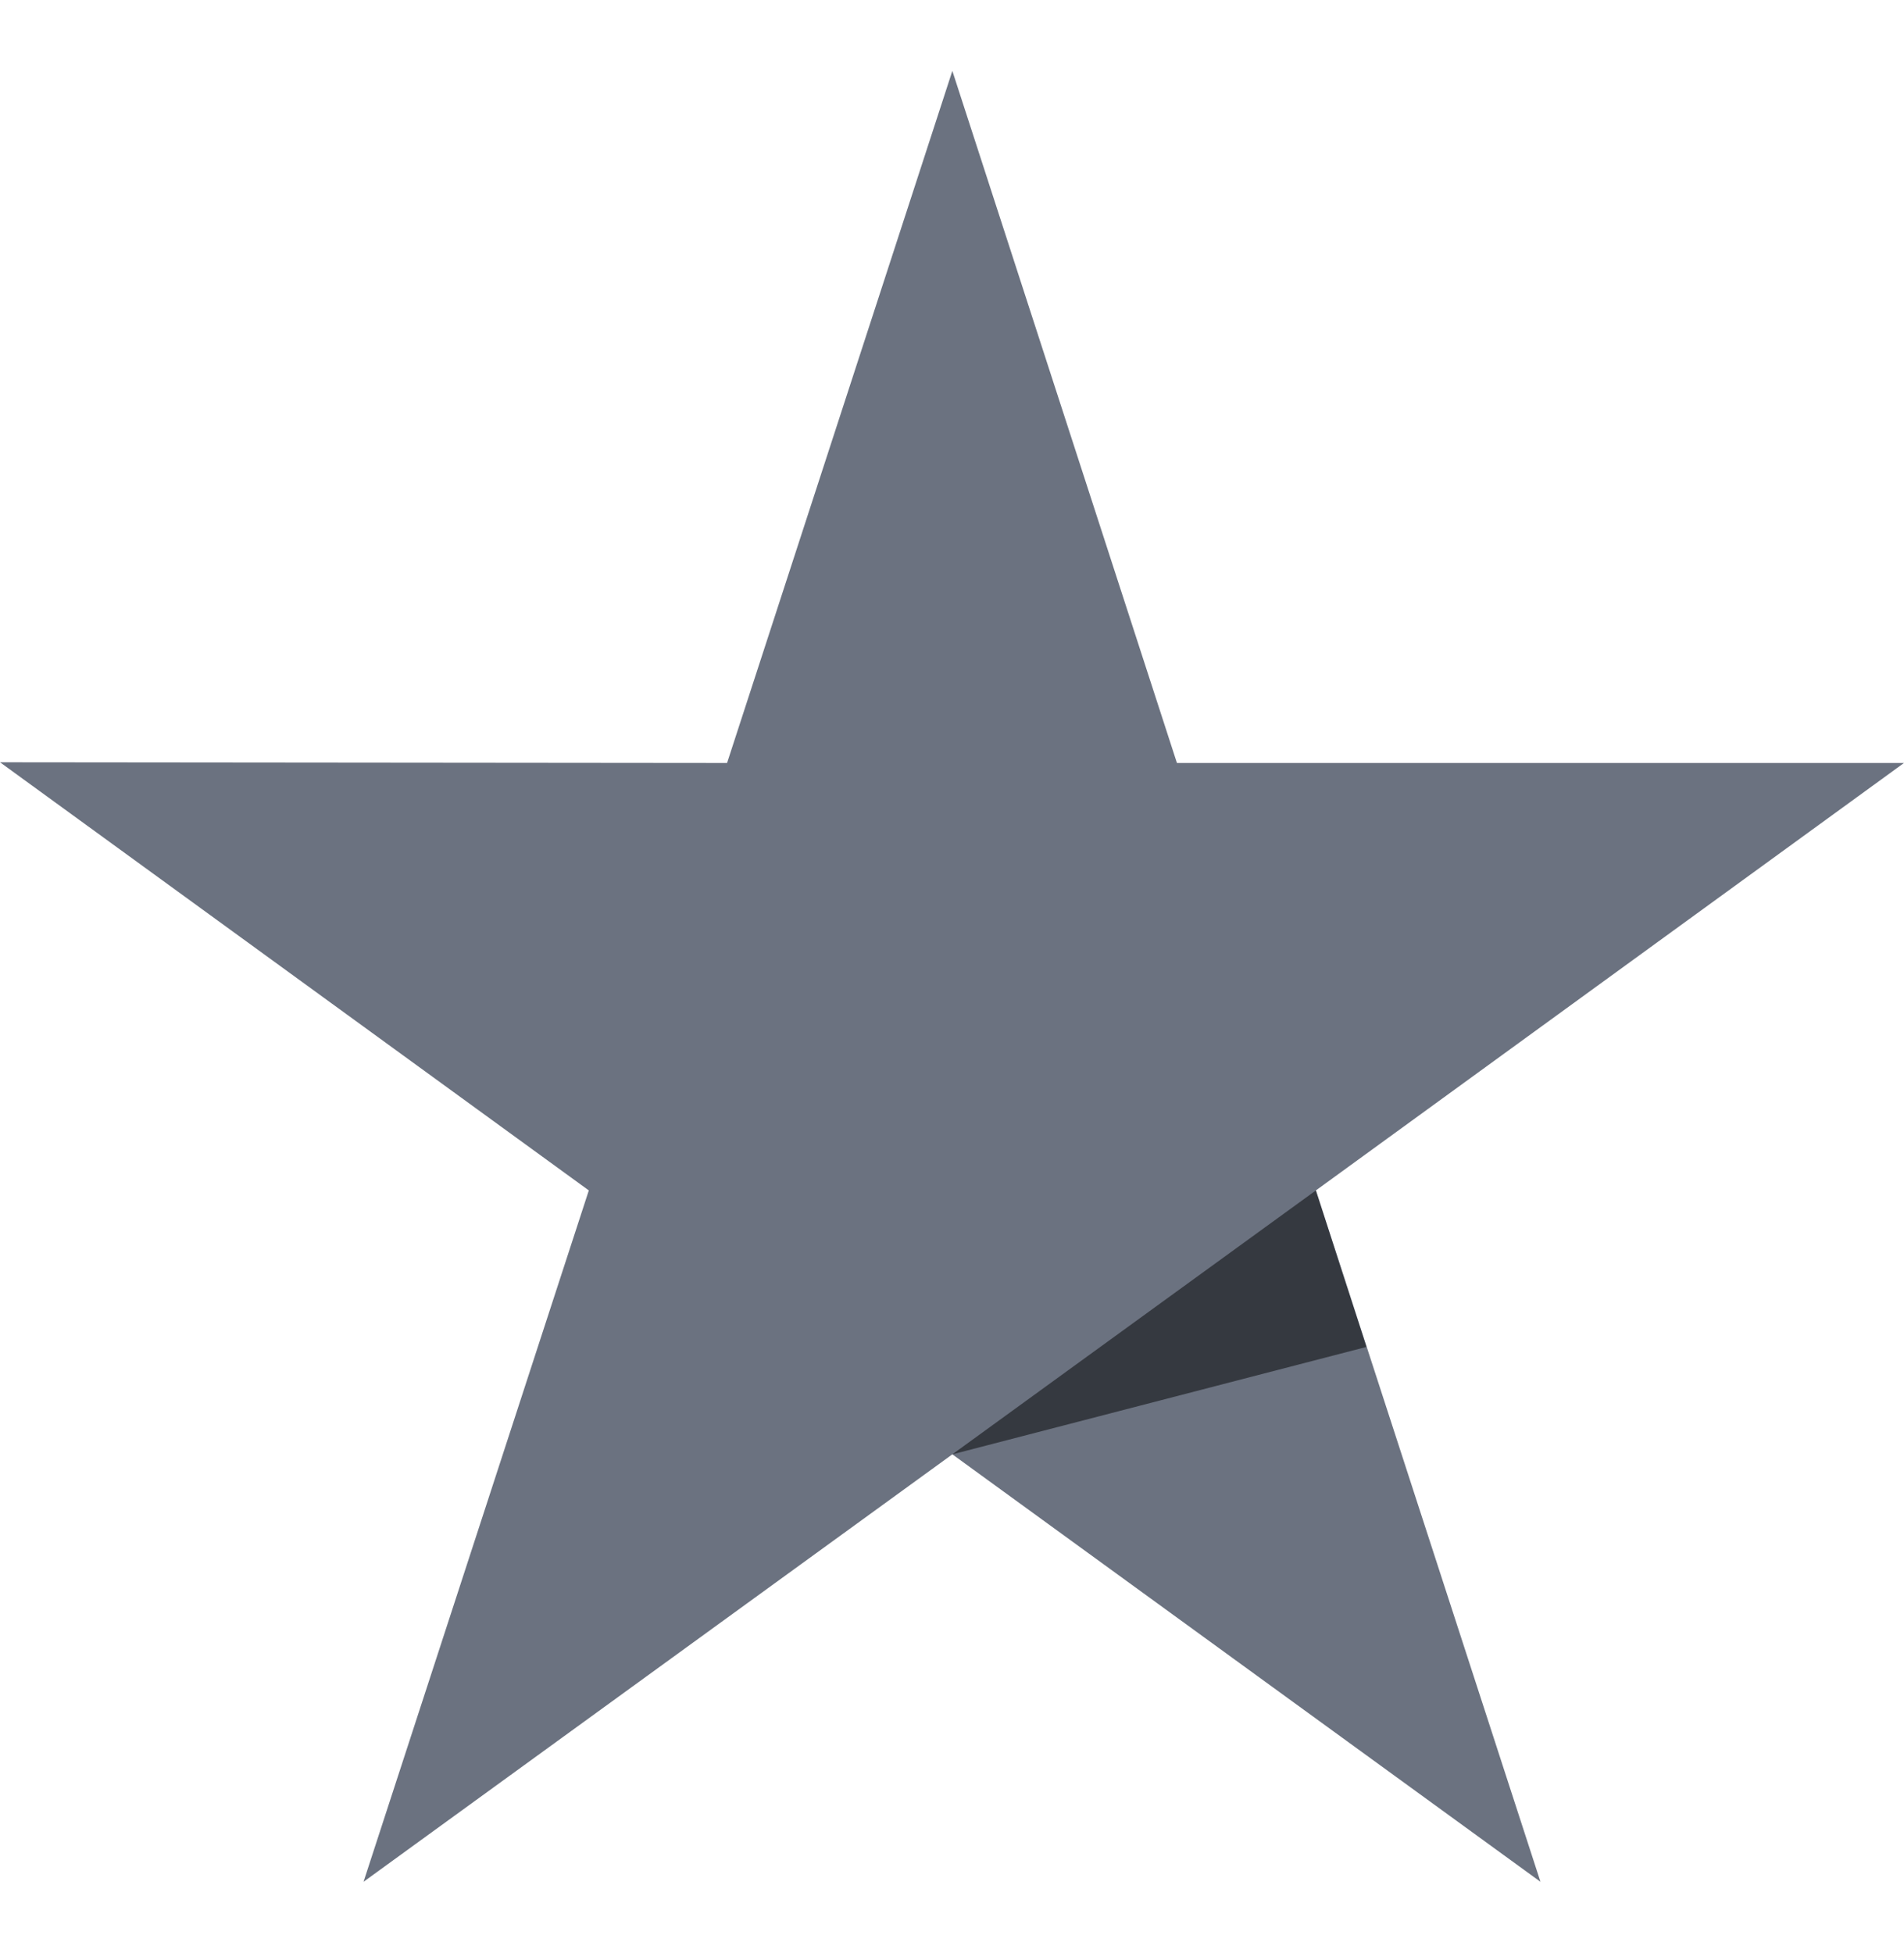 <?xml version="1.0" encoding="UTF-8"?>
<svg id="Layer_1" data-name="Layer 1" xmlns="http://www.w3.org/2000/svg" viewBox="0 0 271.3 278.2">
  <defs>
    <style>
      .cls-1 {
        fill: #6b7280;
      }

      .cls-2 {
        opacity: .5;
      }
    </style>
  </defs>
  <path class="cls-1" d="M271.3,108.7h-103.6L135.7,10.1l-32.1,98.6-103.6-.1,83.9,61-32.1,98.5,83.9-60.9,83.8,60.9-32-98.5,83.8-60.9Z"/>
  <path class="cls-2" d="M194.7,191.9l-7.2-22.3-51.8,37.6,59-15.3Z"/>
</svg>